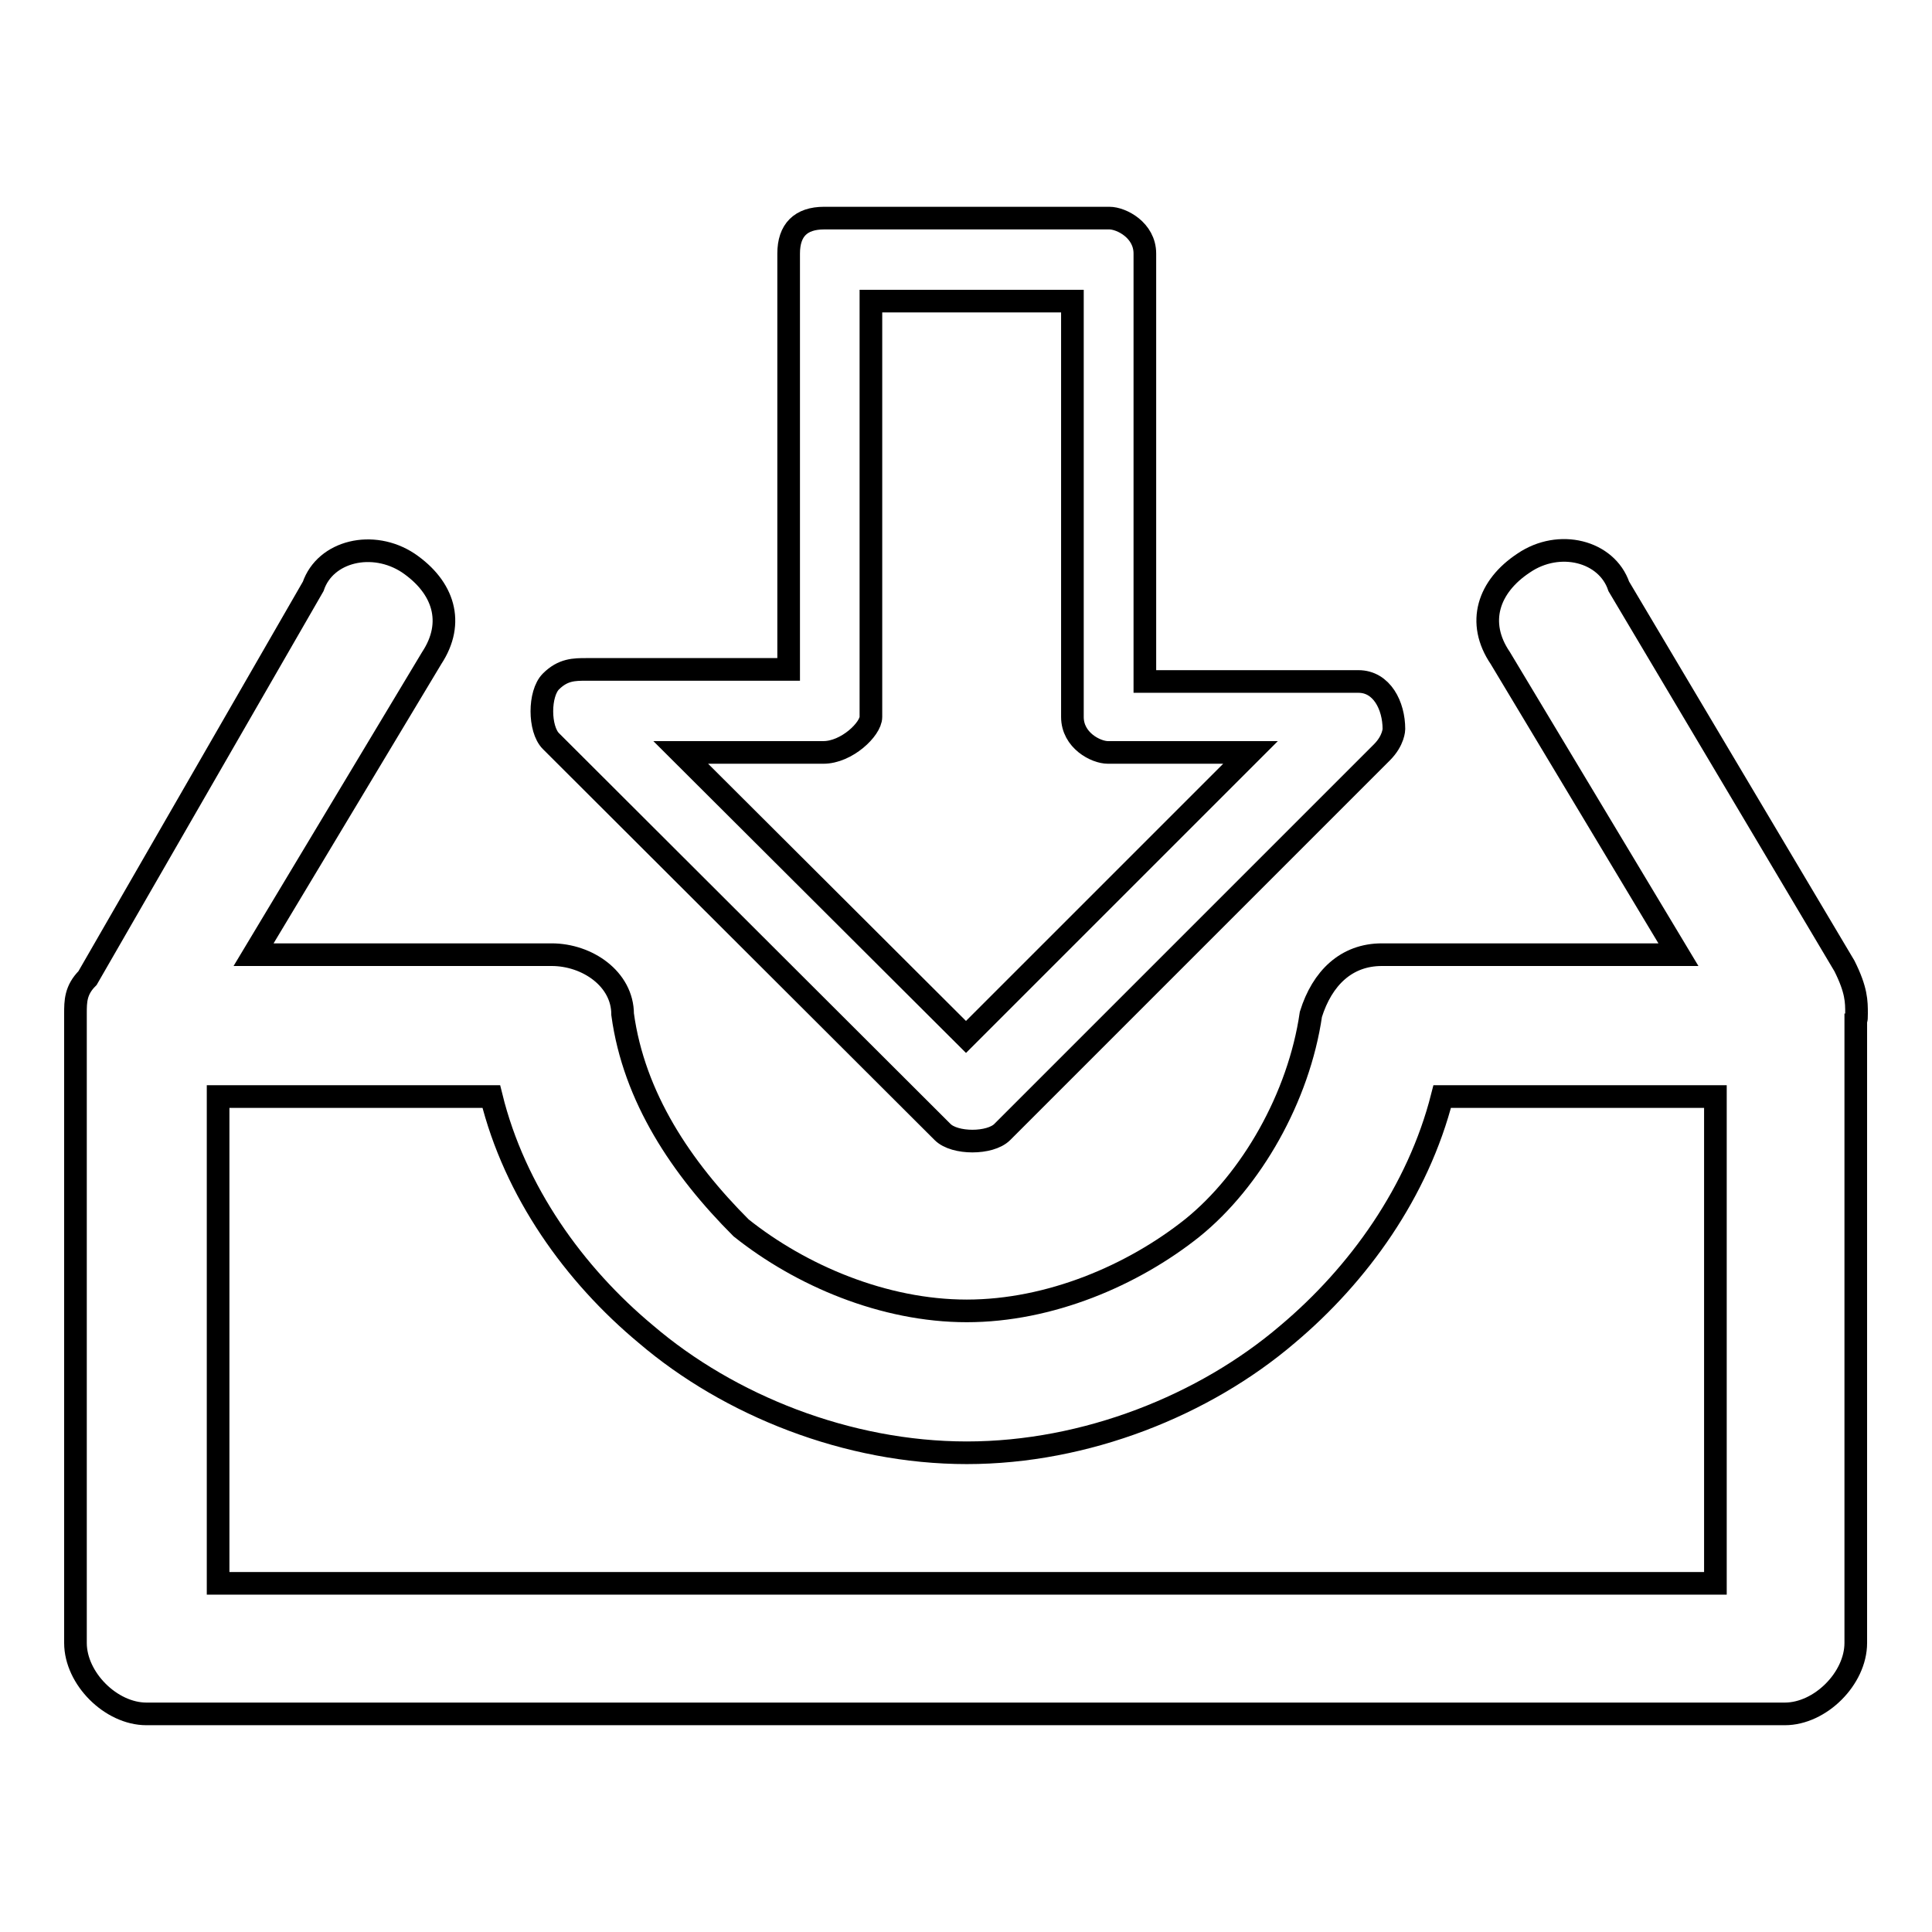 <?xml version="1.0" encoding="utf-8"?>
<!-- Svg Vector Icons : http://www.onlinewebfonts.com/icon -->
<!DOCTYPE svg PUBLIC "-//W3C//DTD SVG 1.1//EN" "http://www.w3.org/Graphics/SVG/1.1/DTD/svg11.dtd">
<svg version="1.1" xmlns="http://www.w3.org/2000/svg" xmlns:xlink="http://www.w3.org/1999/xlink" x="0px" y="0px" viewBox="0 0 256 256" enable-background="new 0 0 256 256" xml:space="preserve">
<g> <path stroke-width="3" fill-opacity="0" stroke="#000000"  d="M124.9,150c1.6,1.6,6.3,1.6,7.9,0l50.3-50.3c1.6-1.6,1.6-3.1,1.6-3.1c0-3.1-1.6-6.3-4.7-6.3h-28.3V33.6 c0-3.1-3.1-4.7-4.7-4.7h-37.8c-3.1,0-4.7,1.6-4.7,4.7v55.1H77.7c-1.6,0-3.1,0-4.7,1.6c-1.6,1.6-1.6,6.3,0,7.9L124.9,150z  M109.1,99.7c3.1,0,6.3-3.1,6.3-4.7V39.9h26.7V95c0,3.1,3.1,4.7,4.7,4.7h18.9L128,137.4L90.2,99.7H109.1z M246,134.3 c0-1.6,0-3.1-1.6-6.3l-29.9-50.3c-1.6-4.7-7.9-6.3-12.6-3.1c-4.7,3.1-6.3,7.9-3.1,12.6l23.6,39.3h-39.3c-4.7,0-7.9,3.1-9.4,7.9 c-1.6,11-7.9,22-15.7,28.3c-7.9,6.3-18.9,11-29.9,11s-22-4.7-29.9-11c-7.9-7.9-14.2-17.3-15.7-28.3c0-4.7-4.7-7.9-9.4-7.9H33.6 l23.6-39.3c3.1-4.7,1.6-9.4-3.1-12.6c-4.7-3.1-11-1.6-12.6,3.1l-29.9,51.9c-1.6,1.6-1.6,3.1-1.6,4.7v83.4c0,4.7,4.7,9.4,9.4,9.4 h217.1c4.7,0,9.4-4.7,9.4-9.4V134.3C246,135.9,246,134.3,246,134.3L246,134.3z M227.1,209.8H28.9v-64.5h36.2 c3.1,12.6,11,23.6,20.5,31.5c11,9.4,26.7,15.7,42.5,15.7s31.5-6.3,42.5-15.7c9.4-7.9,17.3-18.9,20.5-31.5h36.2V209.8z"/></g>
</svg>